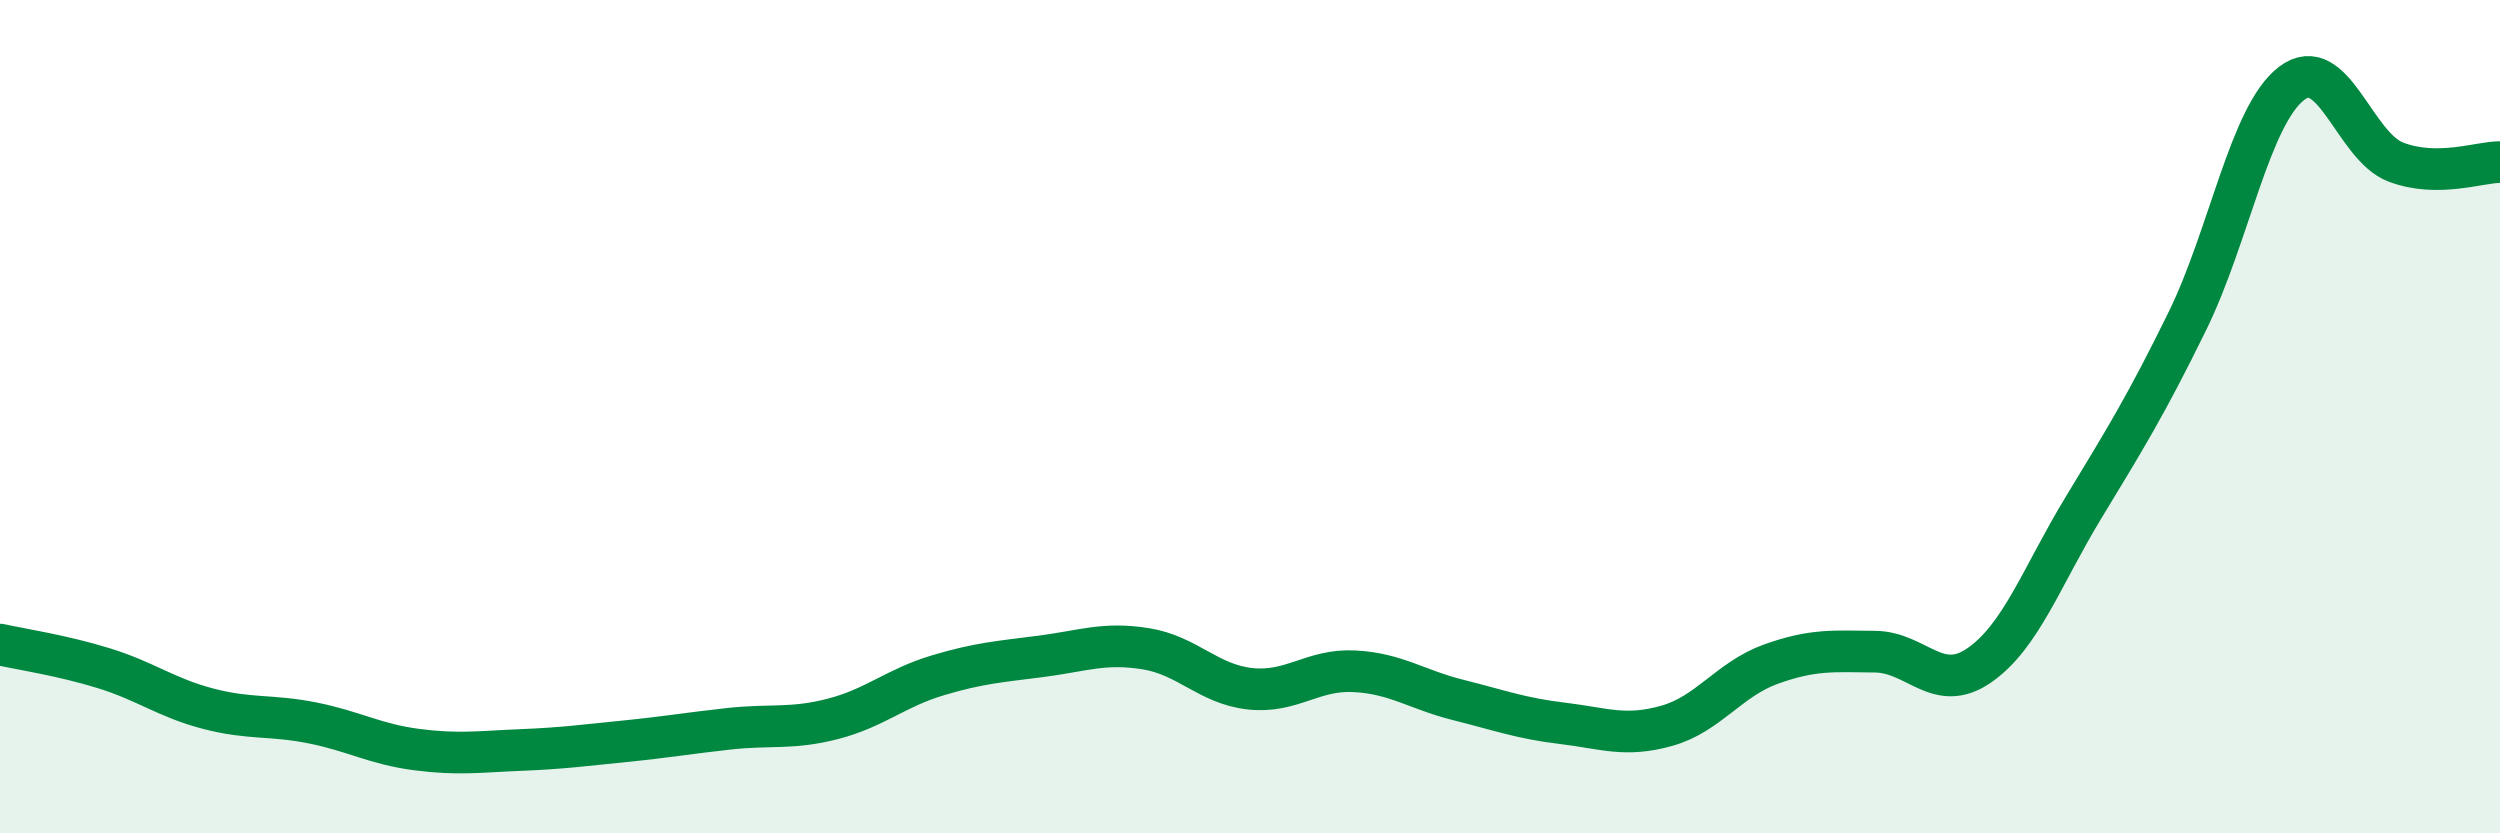 
    <svg width="60" height="20" viewBox="0 0 60 20" xmlns="http://www.w3.org/2000/svg">
      <path
        d="M 0,15.47 C 0.5,15.58 1.5,15.73 2.5,16.04 C 3.5,16.35 4,16.75 5,17.01 C 6,17.27 6.5,17.15 7.5,17.35 C 8.5,17.55 9,17.86 10,17.99 C 11,18.12 11.5,18.04 12.5,18 C 13.5,17.96 14,17.89 15,17.79 C 16,17.69 16.5,17.6 17.5,17.49 C 18.5,17.38 19,17.51 20,17.25 C 21,16.99 21.5,16.51 22.5,16.21 C 23.5,15.91 24,15.88 25,15.75 C 26,15.62 26.5,15.41 27.5,15.57 C 28.5,15.73 29,16.42 30,16.53 C 31,16.64 31.5,16.06 32.5,16.11 C 33.5,16.16 34,16.55 35,16.8 C 36,17.05 36.5,17.24 37.5,17.36 C 38.5,17.48 39,17.7 40,17.42 C 41,17.14 41.5,16.3 42.5,15.94 C 43.5,15.58 44,15.63 45,15.64 C 46,15.65 46.5,16.66 47.5,15.97 C 48.5,15.28 49,13.84 50,12.19 C 51,10.54 51.5,9.74 52.5,7.7 C 53.5,5.66 54,2.76 55,2 C 56,1.24 56.5,3.51 57.5,3.89 C 58.5,4.27 59.5,3.89 60,3.89L60 20L0 20Z"
        fill="#008740"
        opacity="0.1"
        stroke-linecap="round"
        stroke-linejoin="round"
      />
      <path
        d="M 0,15.47 C 0.5,15.58 1.5,15.73 2.5,16.04 C 3.5,16.35 4,16.75 5,17.01 C 6,17.27 6.5,17.15 7.5,17.35 C 8.5,17.55 9,17.86 10,17.99 C 11,18.12 11.5,18.04 12.5,18 C 13.5,17.96 14,17.89 15,17.79 C 16,17.69 16.5,17.6 17.5,17.49 C 18.5,17.38 19,17.51 20,17.25 C 21,16.99 21.5,16.51 22.5,16.21 C 23.5,15.91 24,15.88 25,15.75 C 26,15.62 26.5,15.41 27.5,15.57 C 28.5,15.73 29,16.42 30,16.53 C 31,16.64 31.5,16.06 32.5,16.11 C 33.5,16.16 34,16.55 35,16.8 C 36,17.05 36.5,17.24 37.5,17.36 C 38.5,17.48 39,17.7 40,17.42 C 41,17.14 41.5,16.3 42.5,15.94 C 43.5,15.58 44,15.63 45,15.64 C 46,15.65 46.5,16.66 47.5,15.97 C 48.5,15.28 49,13.84 50,12.19 C 51,10.54 51.5,9.74 52.5,7.7 C 53.5,5.66 54,2.76 55,2 C 56,1.24 56.5,3.51 57.5,3.89 C 58.5,4.27 59.5,3.89 60,3.89"
        stroke="#008740"
        stroke-width="1"
        fill="none"
        stroke-linecap="round"
        stroke-linejoin="round"
      />
    </svg>
  